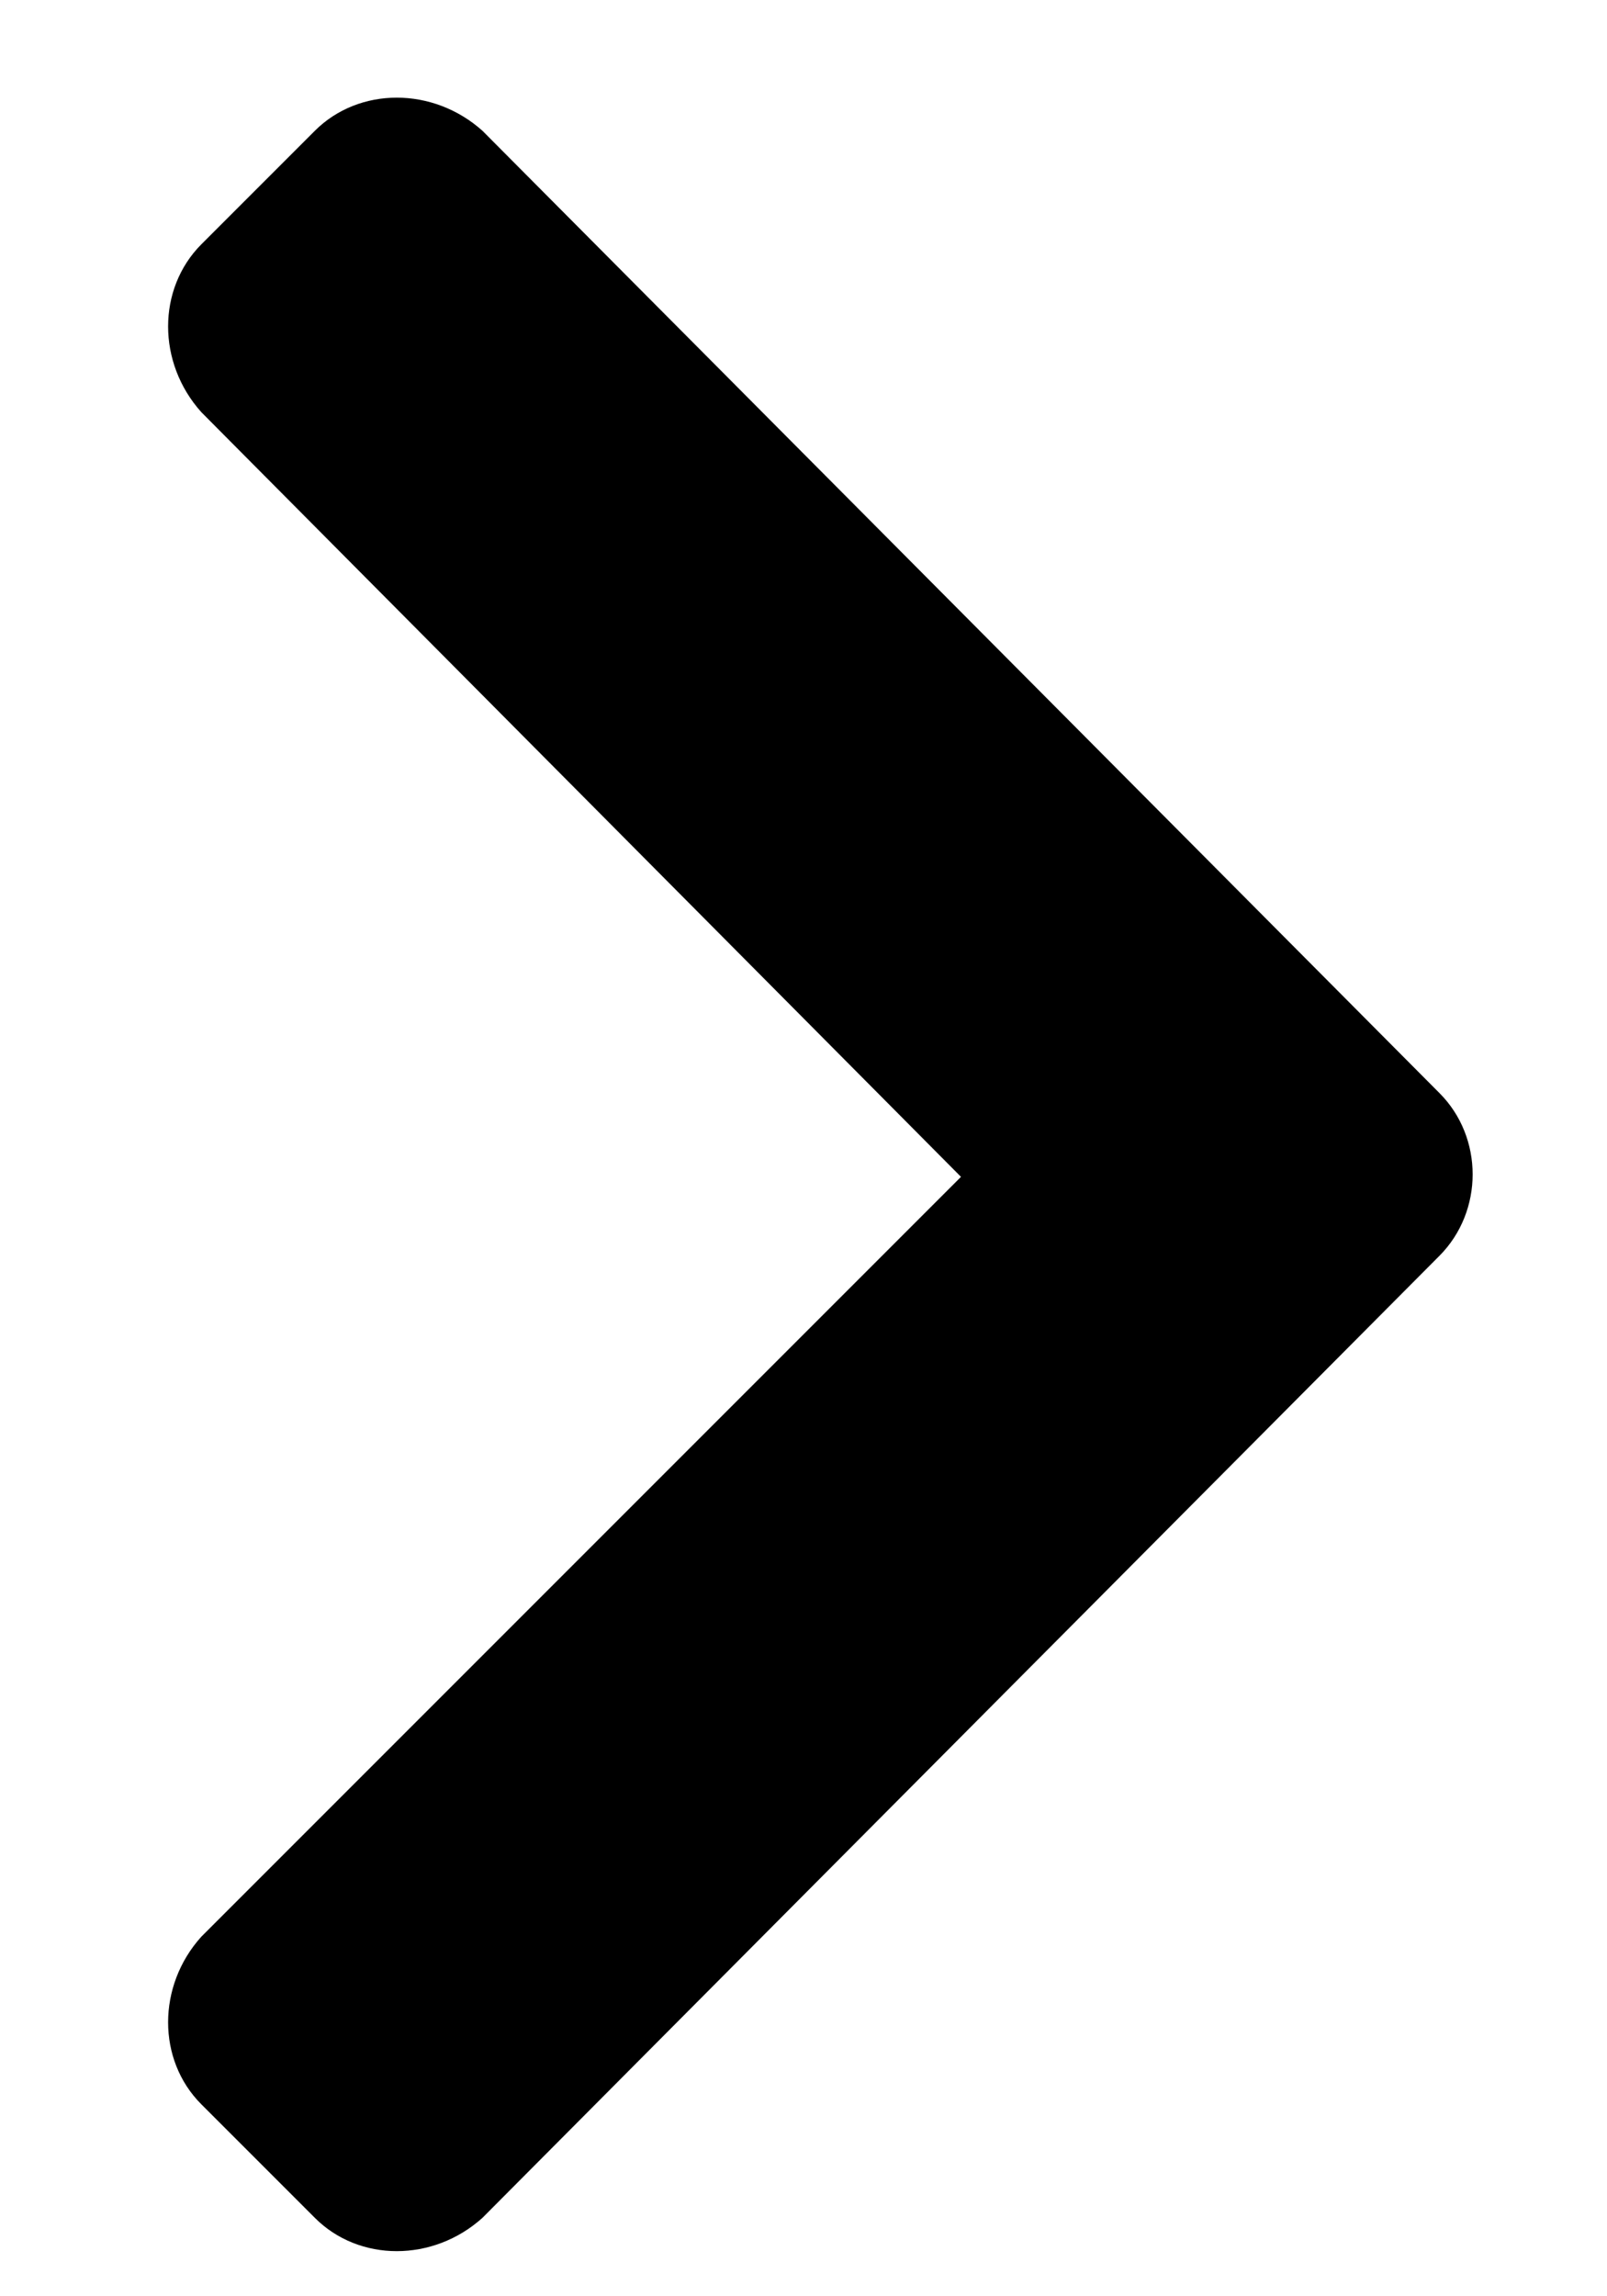 <svg width="7" height="10" viewBox="0 0 7 10" fill="none" xmlns="http://www.w3.org/2000/svg">
<path d="M6.27 5.469L2.102 9.658C1.887 9.852 1.564 9.852 1.371 9.658L0.877 9.164C0.684 8.971 0.684 8.648 0.877 8.434L4.186 5.125L0.877 1.795C0.684 1.58 0.684 1.258 0.877 1.064L1.371 0.57C1.564 0.377 1.887 0.377 2.102 0.57L6.27 4.76C6.463 4.953 6.463 5.275 6.27 5.469Z" fill="black"/>
</svg>
